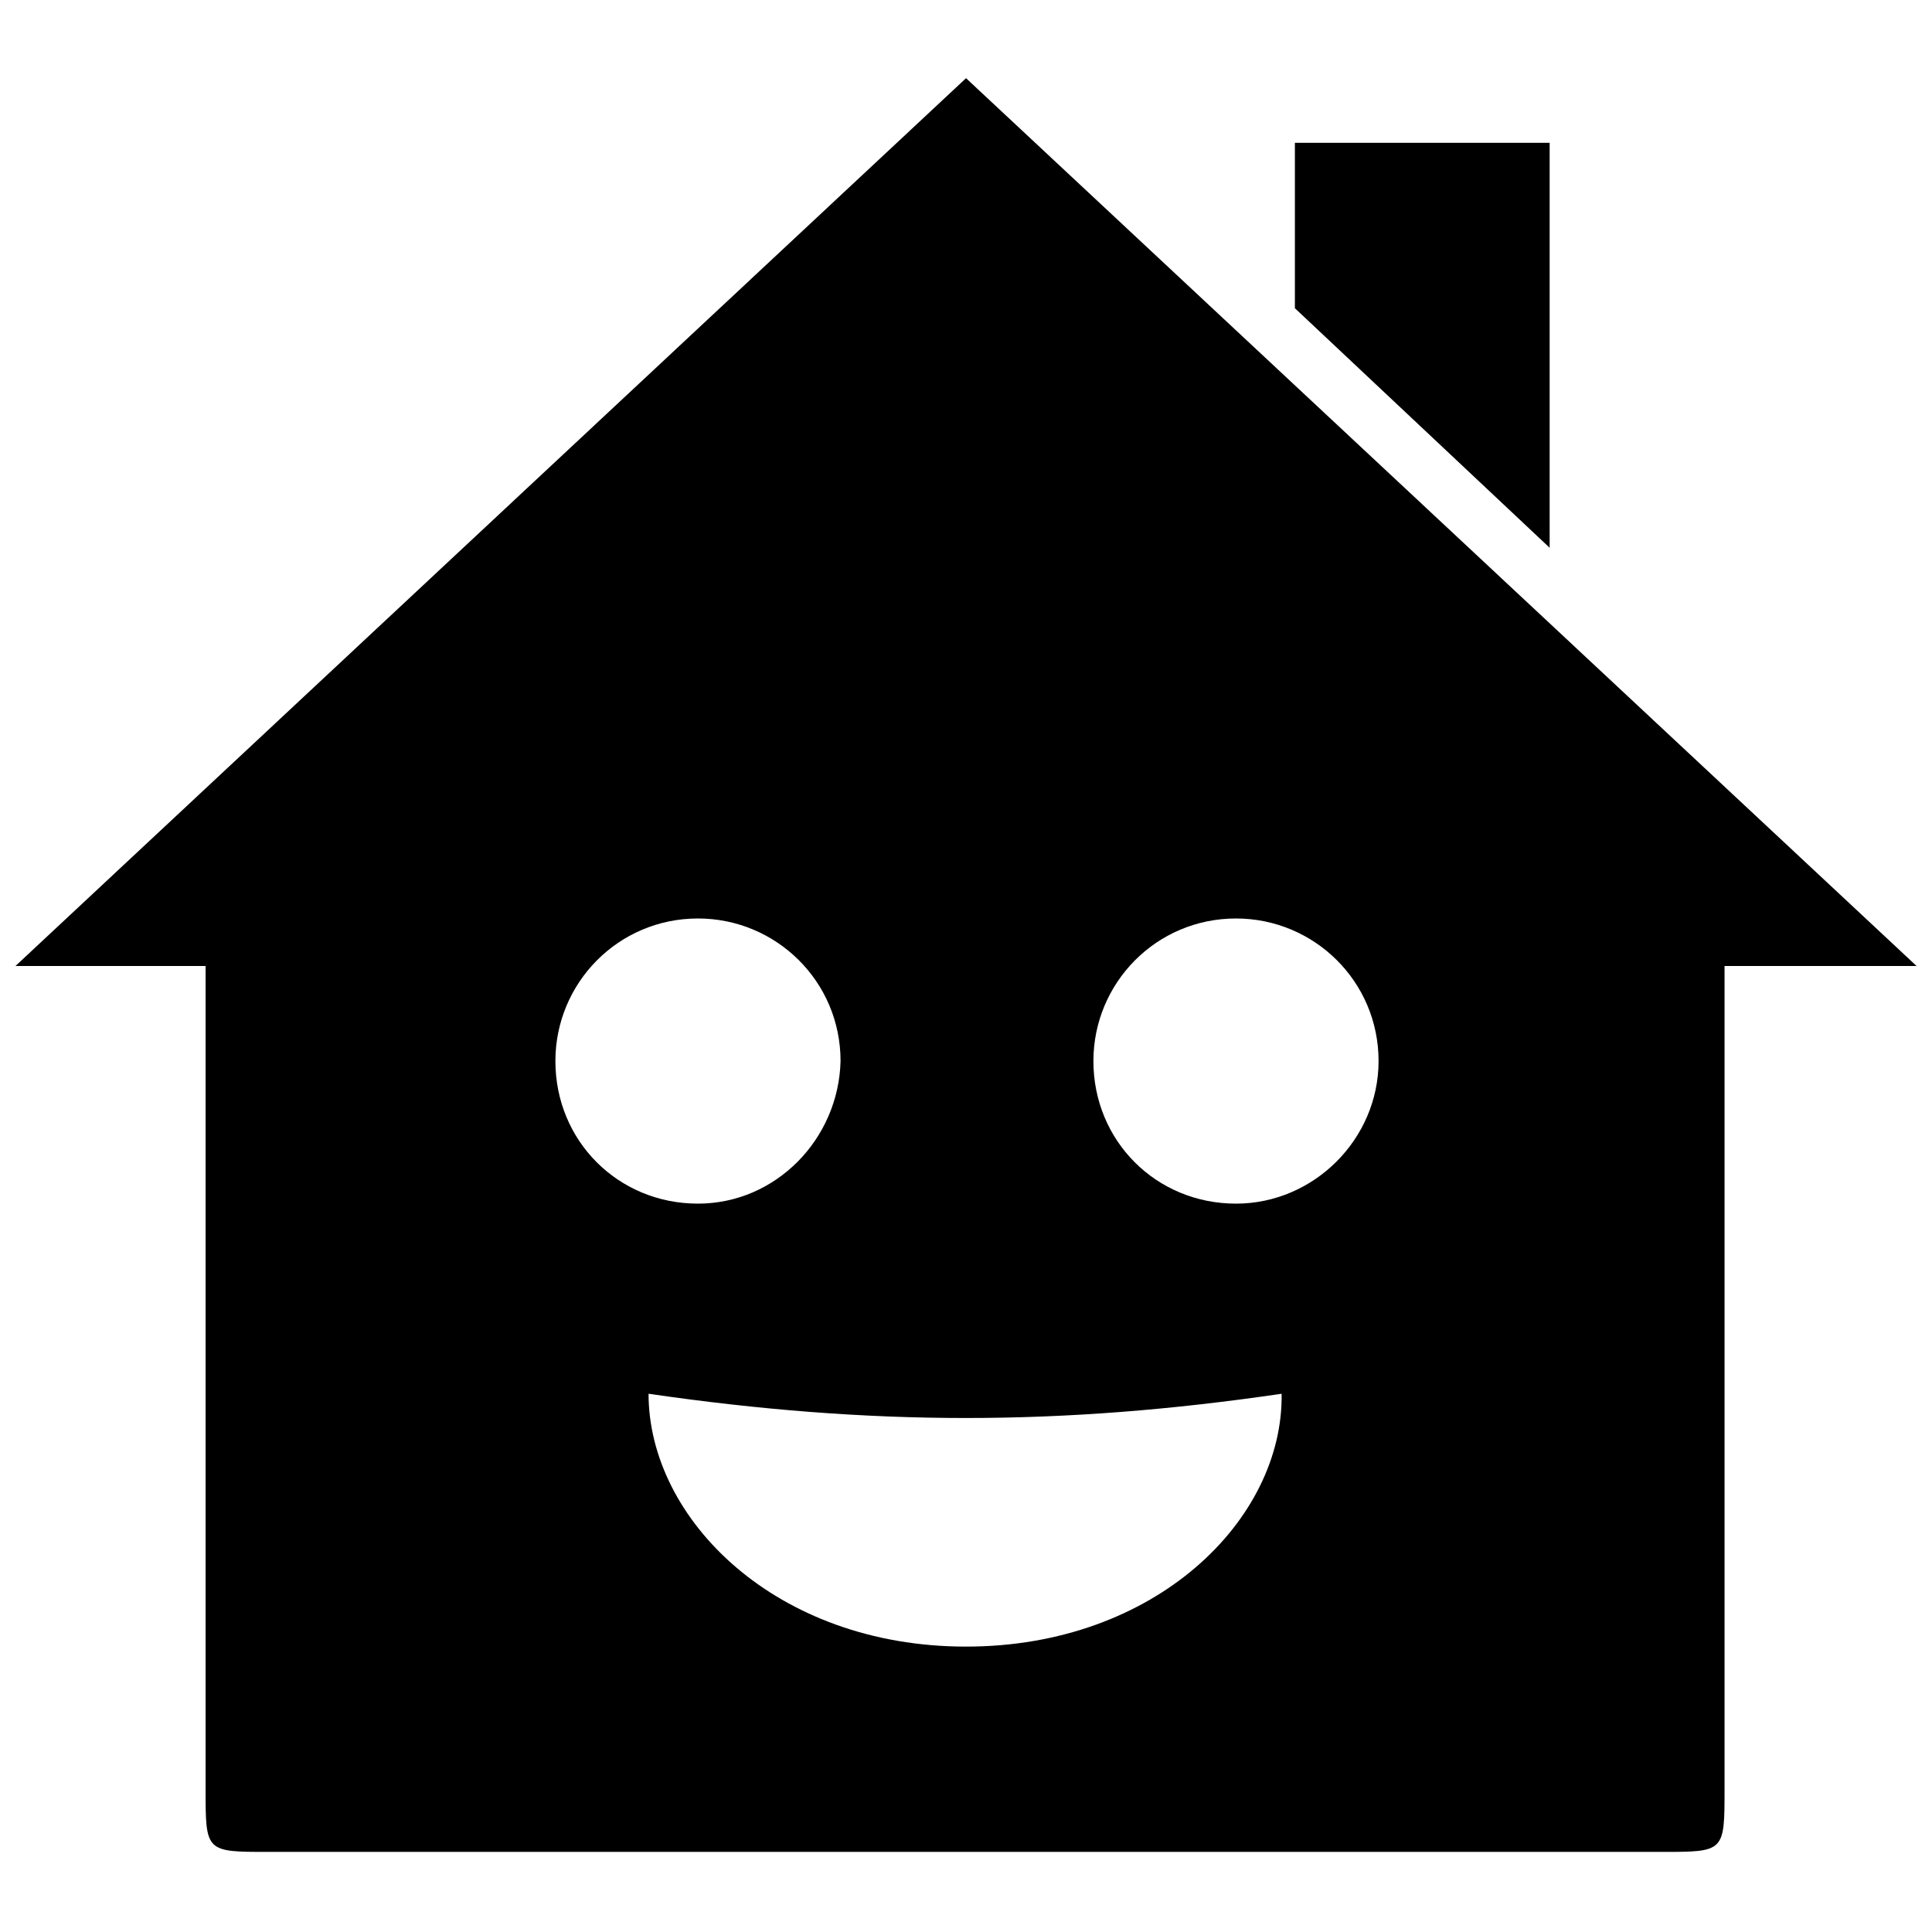 <?xml version="1.0" encoding="UTF-8"?>
<!-- Uploaded to: SVG Repo, www.svgrepo.com, Generator: SVG Repo Mixer Tools -->
<svg width="800px" height="800px" version="1.1" viewBox="144 144 512 512" xmlns="http://www.w3.org/2000/svg">
 <defs>
  <clipPath id="a">
   <path d="m148.09 164h503.81v471h-503.81z"/>
  </clipPath>
 </defs>
 <g clip-path="url(#a)">
  <path d="m487.16 181.85v43.832l67.512 63.48v-107.31zm164.75 218.15-251.9-235.28-251.91 235.28h50.383v218.15c0 16.625 0 16.625 16.625 16.625h369.29c16.625 0 16.625 0 16.625-16.625v-218.15zm-180.36 62.977c-21.16 0-37.785-16.625-37.785-37.785 0-20.656 16.625-37.785 37.785-37.785 20.656 0 37.785 16.625 37.785 37.785 0 20.652-17.129 37.785-37.785 37.785zm-142.58 0c-21.16 0-37.785-16.625-37.785-37.785 0-20.656 16.625-37.785 37.785-37.785 20.656 0 37.785 16.625 37.785 37.785-0.504 20.652-17.129 37.785-37.785 37.785zm71.039 117.39c-50.383 0-84.137-33.754-84.137-67.008 58.945 8.566 109.33 8.566 167.77 0 0.5 33.25-33.254 67.008-83.633 67.008z"/>
 </g>
</svg>